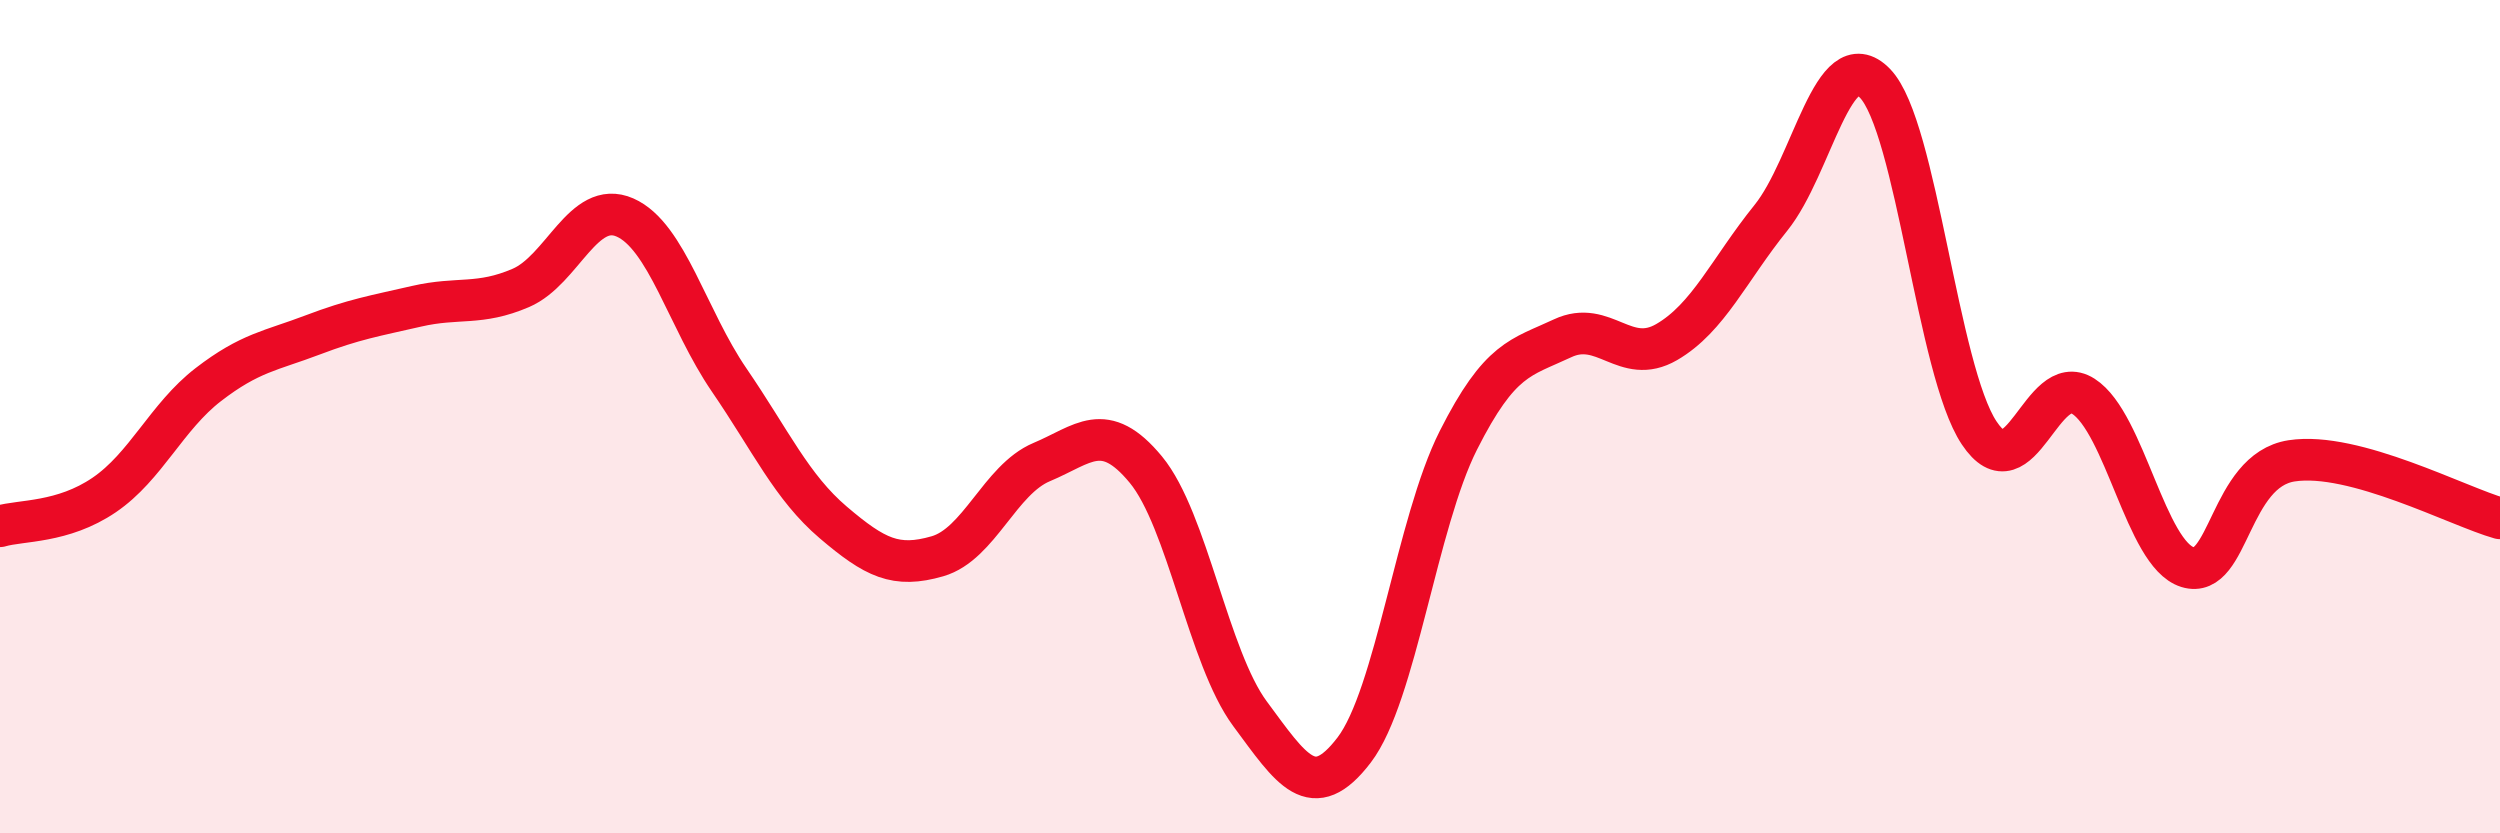 
    <svg width="60" height="20" viewBox="0 0 60 20" xmlns="http://www.w3.org/2000/svg">
      <path
        d="M 0,12.63 C 0.5,12.48 1.5,12.56 2.5,11.88 C 3.5,11.2 4,10 5,9.23 C 6,8.46 6.5,8.42 7.5,8.04 C 8.5,7.66 9,7.58 10,7.35 C 11,7.12 11.5,7.34 12.5,6.91 C 13.5,6.48 14,4.78 15,5.22 C 16,5.66 16.5,7.66 17.5,9.12 C 18.5,10.58 19,11.69 20,12.54 C 21,13.39 21.5,13.64 22.5,13.35 C 23.5,13.06 24,11.51 25,11.09 C 26,10.67 26.5,10.06 27.5,11.27 C 28.5,12.48 29,15.78 30,17.13 C 31,18.48 31.5,19.31 32.5,18 C 33.5,16.69 34,12.55 35,10.57 C 36,8.59 36.5,8.59 37.5,8.12 C 38.5,7.65 39,8.79 40,8.21 C 41,7.63 41.5,6.47 42.5,5.23 C 43.5,3.99 44,0.97 45,2 C 46,3.03 46.5,8.89 47.5,10.39 C 48.5,11.89 49,8.87 50,9.51 C 51,10.15 51.5,13.3 52.5,13.61 C 53.5,13.92 53.5,11.29 55,11.06 C 56.5,10.83 59,12.16 60,12.44L60 20L0 20Z"
        fill="#EB0A25"
        opacity="0.1"
        stroke-linecap="round"
        stroke-linejoin="round"
      />
      <path
        d="M 0,12.63 C 0.5,12.48 1.5,12.56 2.5,11.88 C 3.5,11.2 4,10 5,9.23 C 6,8.46 6.5,8.42 7.5,8.04 C 8.5,7.66 9,7.58 10,7.35 C 11,7.12 11.5,7.34 12.5,6.91 C 13.5,6.48 14,4.78 15,5.22 C 16,5.66 16.5,7.66 17.5,9.12 C 18.5,10.58 19,11.69 20,12.54 C 21,13.39 21.5,13.64 22.5,13.35 C 23.5,13.06 24,11.51 25,11.09 C 26,10.67 26.5,10.06 27.5,11.27 C 28.5,12.48 29,15.78 30,17.13 C 31,18.48 31.5,19.31 32.5,18 C 33.5,16.69 34,12.55 35,10.57 C 36,8.59 36.5,8.59 37.5,8.12 C 38.5,7.65 39,8.79 40,8.21 C 41,7.63 41.5,6.47 42.5,5.23 C 43.5,3.99 44,0.97 45,2 C 46,3.03 46.5,8.89 47.5,10.39 C 48.5,11.89 49,8.87 50,9.51 C 51,10.15 51.5,13.3 52.5,13.61 C 53.5,13.92 53.5,11.29 55,11.06 C 56.5,10.83 59,12.16 60,12.44"
        stroke="#EB0A25"
        stroke-width="1"
        fill="none"
        stroke-linecap="round"
        stroke-linejoin="round"
      />
    </svg>
  